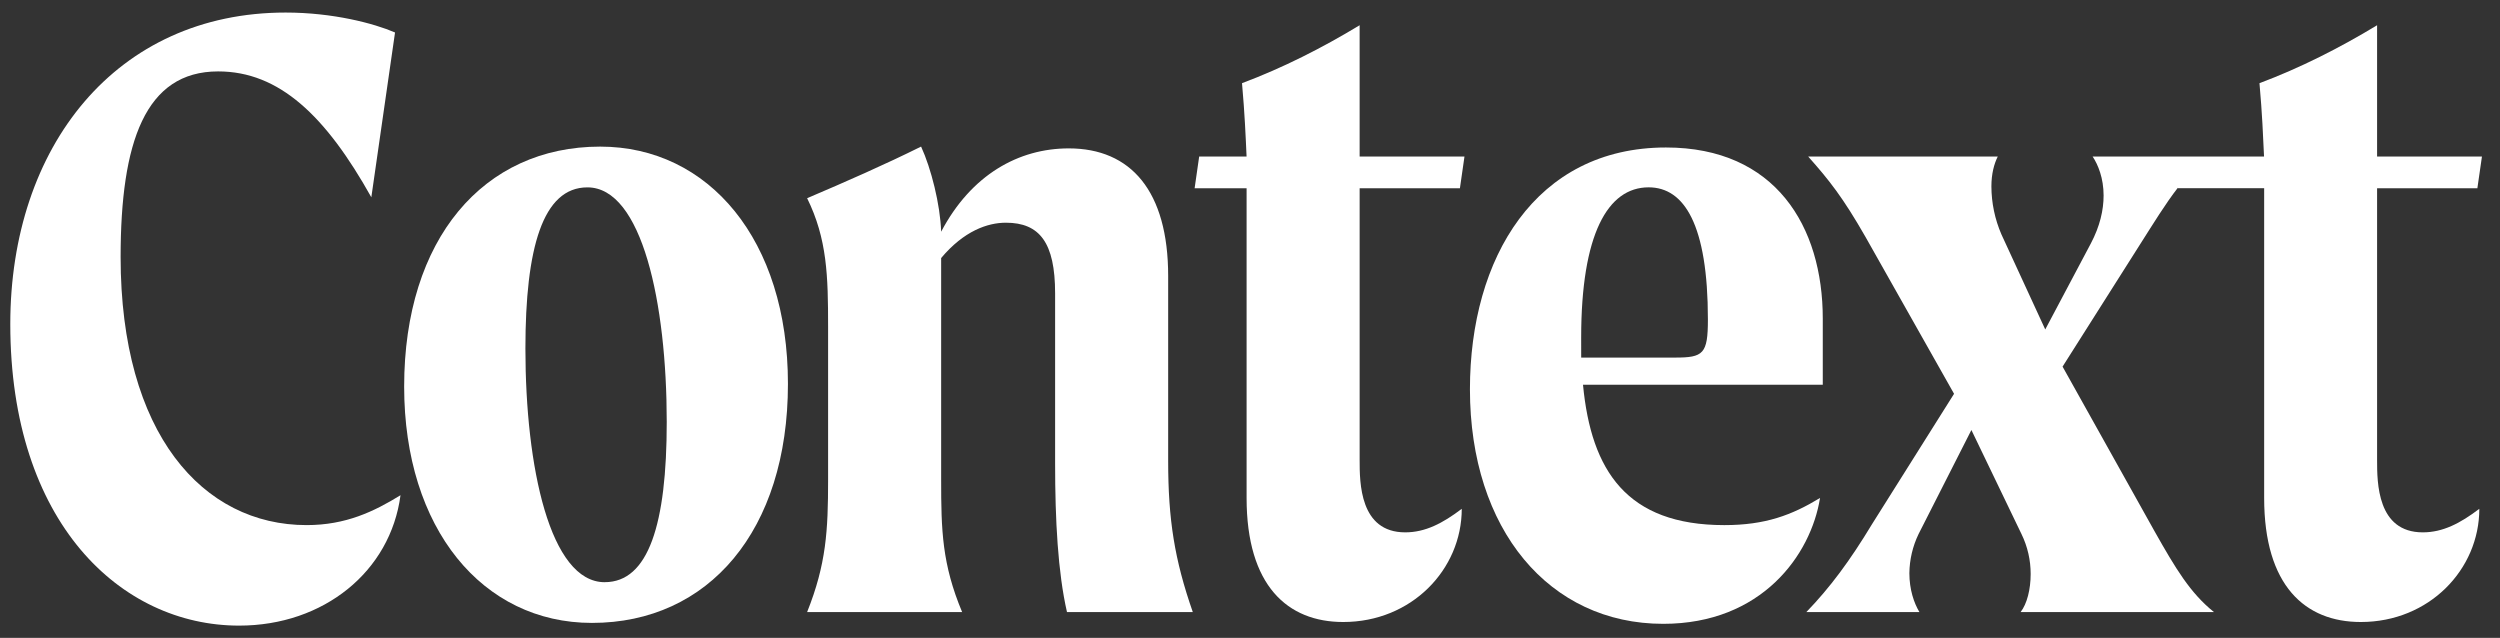 <svg width="243" height="62" viewBox="0 0 243 62" fill="none" xmlns="http://www.w3.org/2000/svg">
<rect x="0" y="0" width="243" height="62" fill="#333333" stroke="none"/>
<mask id="path-1-outside-1_17934_18670" maskUnits="userSpaceOnUse" x="0" y="0.22" width="243" height="62" fill="black">
<rect fill="white" y="0.22" width="243" height="62"/>
<path d="M11.724 24.987C11.724 13.804 14.117 6.941 21.205 6.941C27.142 6.941 31.662 11.254 36.093 19.176L38.397 3.157C36.358 2.276 32.371 1.22 27.763 1.22C11.281 1.22 1 14.251 1 31.5C1 50.778 11.724 60.81 23.244 60.81C31.485 60.81 37.955 55.53 38.929 48.135C36.36 49.719 33.613 51.04 29.804 51.04C19.7 51.041 11.724 42.149 11.724 24.987Z"/>
<path d="M58.337 14.251C46.995 14.251 39.284 23.225 39.284 37.573C39.284 51.393 46.906 60.547 57.535 60.547C68.879 60.547 76.588 51.57 76.588 37.31C76.592 23.315 68.883 14.251 58.337 14.251ZM58.78 56.59C53.463 56.59 51.07 45.407 51.07 33.88C51.07 24.109 52.754 18.212 57.096 18.212C62.414 18.212 64.807 29.478 64.807 41.01C64.807 50.953 63.034 56.587 58.78 56.587V56.59Z"/>
<path d="M113.546 26.835C113.546 18.561 109.913 14.423 103.886 14.423C99.012 14.423 94.406 16.977 91.48 22.522C91.392 19.882 90.505 16.36 89.53 14.248C85.986 16.008 82.174 17.68 78.453 19.265C80.403 23.226 80.491 26.835 80.491 31.765V46.64C80.491 51.57 80.314 54.826 78.453 59.492H93.518C91.569 54.826 91.48 51.57 91.48 46.64V25.081C93.696 22.44 95.999 21.647 97.771 21.647C101.05 21.647 102.557 23.584 102.557 28.514V45.056C102.557 50.513 102.823 55.618 103.71 59.492H115.939C114.161 54.387 113.546 50.513 113.546 44.792V26.835Z"/>
<path d="M141.904 18.297L142.347 15.215H132.156V2.453C128.522 4.653 124.712 6.589 120.724 8.085C120.99 11.079 121.08 13.279 121.167 15.215H116.56L116.117 18.297H121.169V48.401C121.169 56.939 125.156 60.459 130.562 60.459C137.209 60.459 142.083 55.354 142.083 49.457C140.221 50.869 138.537 51.745 136.588 51.745C132.157 51.745 132.157 46.904 132.157 44.704V18.297H141.904Z"/>
<path d="M167.603 51.041C158.122 51.041 154.664 45.759 153.868 37.397H177.174V30.972C177.174 21.993 172.566 14.336 161.931 14.336C149.259 14.336 142.878 25.075 142.878 37.837C142.878 51.481 150.588 60.636 161.665 60.636C171.236 60.636 176.022 53.946 176.908 48.401C174.161 50.072 171.591 51.041 167.603 51.041ZM153.69 32.82C153.69 22.785 156.259 18.209 160.247 18.209C163.704 18.209 166.008 21.818 166.008 31.059C166.008 34.405 165.564 34.757 162.817 34.757H153.692L153.69 32.82Z"/>
<path d="M231.053 44.704V18.297H240.801L241.245 15.215H231.053V2.453C227.419 4.653 223.609 6.589 219.621 8.085C219.887 11.079 219.977 13.279 220.065 15.215H203.403C203.935 16.008 204.47 17.328 204.47 19.001C204.47 20.413 204.114 21.993 203.229 23.666L198.798 32.023L194.539 22.785C193.902 21.311 193.57 19.725 193.564 18.12C193.564 16.888 193.829 15.92 194.183 15.215H175.755C177.793 17.505 179.122 19.176 181.338 23.05L189.934 38.278L181.958 50.953C179.832 54.474 177.881 57.115 175.577 59.492H186.567C186.035 58.611 185.591 57.291 185.591 55.706C185.608 54.395 185.911 53.103 186.48 51.919L191.62 41.796L196.493 51.919C197.08 53.127 197.383 54.451 197.38 55.792C197.38 57.288 197.024 58.697 196.405 59.49H215.193C212.889 57.64 211.47 55.264 209.432 51.655L200.482 35.635L208.015 23.752C209.342 21.672 210.464 19.828 211.688 18.25V18.295H220.076V48.401C220.076 56.939 224.064 60.459 229.469 60.459C236.116 60.459 240.99 55.354 240.99 49.457C239.129 50.869 237.445 51.745 235.496 51.745C231.053 51.745 231.053 46.904 231.053 44.704Z"/>
</mask>
<path d="M11.724 24.987C11.724 13.804 14.117 6.941 21.205 6.941C27.142 6.941 31.662 11.254 36.093 19.176L38.397 3.157C36.358 2.276 32.371 1.22 27.763 1.22C11.281 1.22 1 14.251 1 31.5C1 50.778 11.724 60.81 23.244 60.81C31.485 60.81 37.955 55.53 38.929 48.135C36.36 49.719 33.613 51.04 29.804 51.04C19.7 51.041 11.724 42.149 11.724 24.987Z" fill="white"/>
<path d="M58.337 14.251C46.995 14.251 39.284 23.225 39.284 37.573C39.284 51.393 46.906 60.547 57.535 60.547C68.879 60.547 76.588 51.57 76.588 37.31C76.592 23.315 68.883 14.251 58.337 14.251ZM58.78 56.59C53.463 56.59 51.07 45.407 51.07 33.88C51.07 24.109 52.754 18.212 57.096 18.212C62.414 18.212 64.807 29.478 64.807 41.01C64.807 50.953 63.034 56.587 58.78 56.587V56.59Z" fill="white"/>
<path d="M113.546 26.835C113.546 18.561 109.913 14.423 103.886 14.423C99.012 14.423 94.406 16.977 91.48 22.522C91.392 19.882 90.505 16.36 89.53 14.248C85.986 16.008 82.174 17.68 78.453 19.265C80.403 23.226 80.491 26.835 80.491 31.765V46.64C80.491 51.57 80.314 54.826 78.453 59.492H93.518C91.569 54.826 91.48 51.57 91.48 46.64V25.081C93.696 22.44 95.999 21.647 97.771 21.647C101.05 21.647 102.557 23.584 102.557 28.514V45.056C102.557 50.513 102.823 55.618 103.71 59.492H115.939C114.161 54.387 113.546 50.513 113.546 44.792V26.835Z" fill="white"/>
<path d="M141.904 18.297L142.347 15.215H132.156V2.453C128.522 4.653 124.712 6.589 120.724 8.085C120.99 11.079 121.08 13.279 121.167 15.215H116.56L116.117 18.297H121.169V48.401C121.169 56.939 125.156 60.459 130.562 60.459C137.209 60.459 142.083 55.354 142.083 49.457C140.221 50.869 138.537 51.745 136.588 51.745C132.157 51.745 132.157 46.904 132.157 44.704V18.297H141.904Z" fill="white"/>
<path d="M167.603 51.041C158.122 51.041 154.664 45.759 153.868 37.397H177.174V30.972C177.174 21.993 172.566 14.336 161.931 14.336C149.259 14.336 142.878 25.075 142.878 37.837C142.878 51.481 150.588 60.636 161.665 60.636C171.236 60.636 176.022 53.946 176.908 48.401C174.161 50.072 171.591 51.041 167.603 51.041ZM153.69 32.82C153.69 22.785 156.259 18.209 160.247 18.209C163.704 18.209 166.008 21.818 166.008 31.059C166.008 34.405 165.564 34.757 162.817 34.757H153.692L153.69 32.82Z" fill="white"/>
<path d="M231.053 44.704V18.297H240.801L241.245 15.215H231.053V2.453C227.419 4.653 223.609 6.589 219.621 8.085C219.887 11.079 219.977 13.279 220.065 15.215H203.403C203.935 16.008 204.47 17.328 204.47 19.001C204.47 20.413 204.114 21.993 203.229 23.666L198.798 32.023L194.539 22.785C193.902 21.311 193.57 19.725 193.564 18.12C193.564 16.888 193.829 15.92 194.183 15.215H175.755C177.793 17.505 179.122 19.176 181.338 23.05L189.934 38.278L181.958 50.953C179.832 54.474 177.881 57.115 175.577 59.492H186.567C186.035 58.611 185.591 57.291 185.591 55.706C185.608 54.395 185.911 53.103 186.48 51.919L191.62 41.796L196.493 51.919C197.08 53.127 197.383 54.451 197.38 55.792C197.38 57.288 197.024 58.697 196.405 59.49H215.193C212.889 57.64 211.47 55.264 209.432 51.655L200.482 35.635L208.015 23.752C209.342 21.672 210.464 19.828 211.688 18.25V18.295H220.076V48.401C220.076 56.939 224.064 60.459 229.469 60.459C236.116 60.459 240.99 55.354 240.99 49.457C239.129 50.869 237.445 51.745 235.496 51.745C231.053 51.745 231.053 46.904 231.053 44.704Z" fill="white"/>
</svg>
